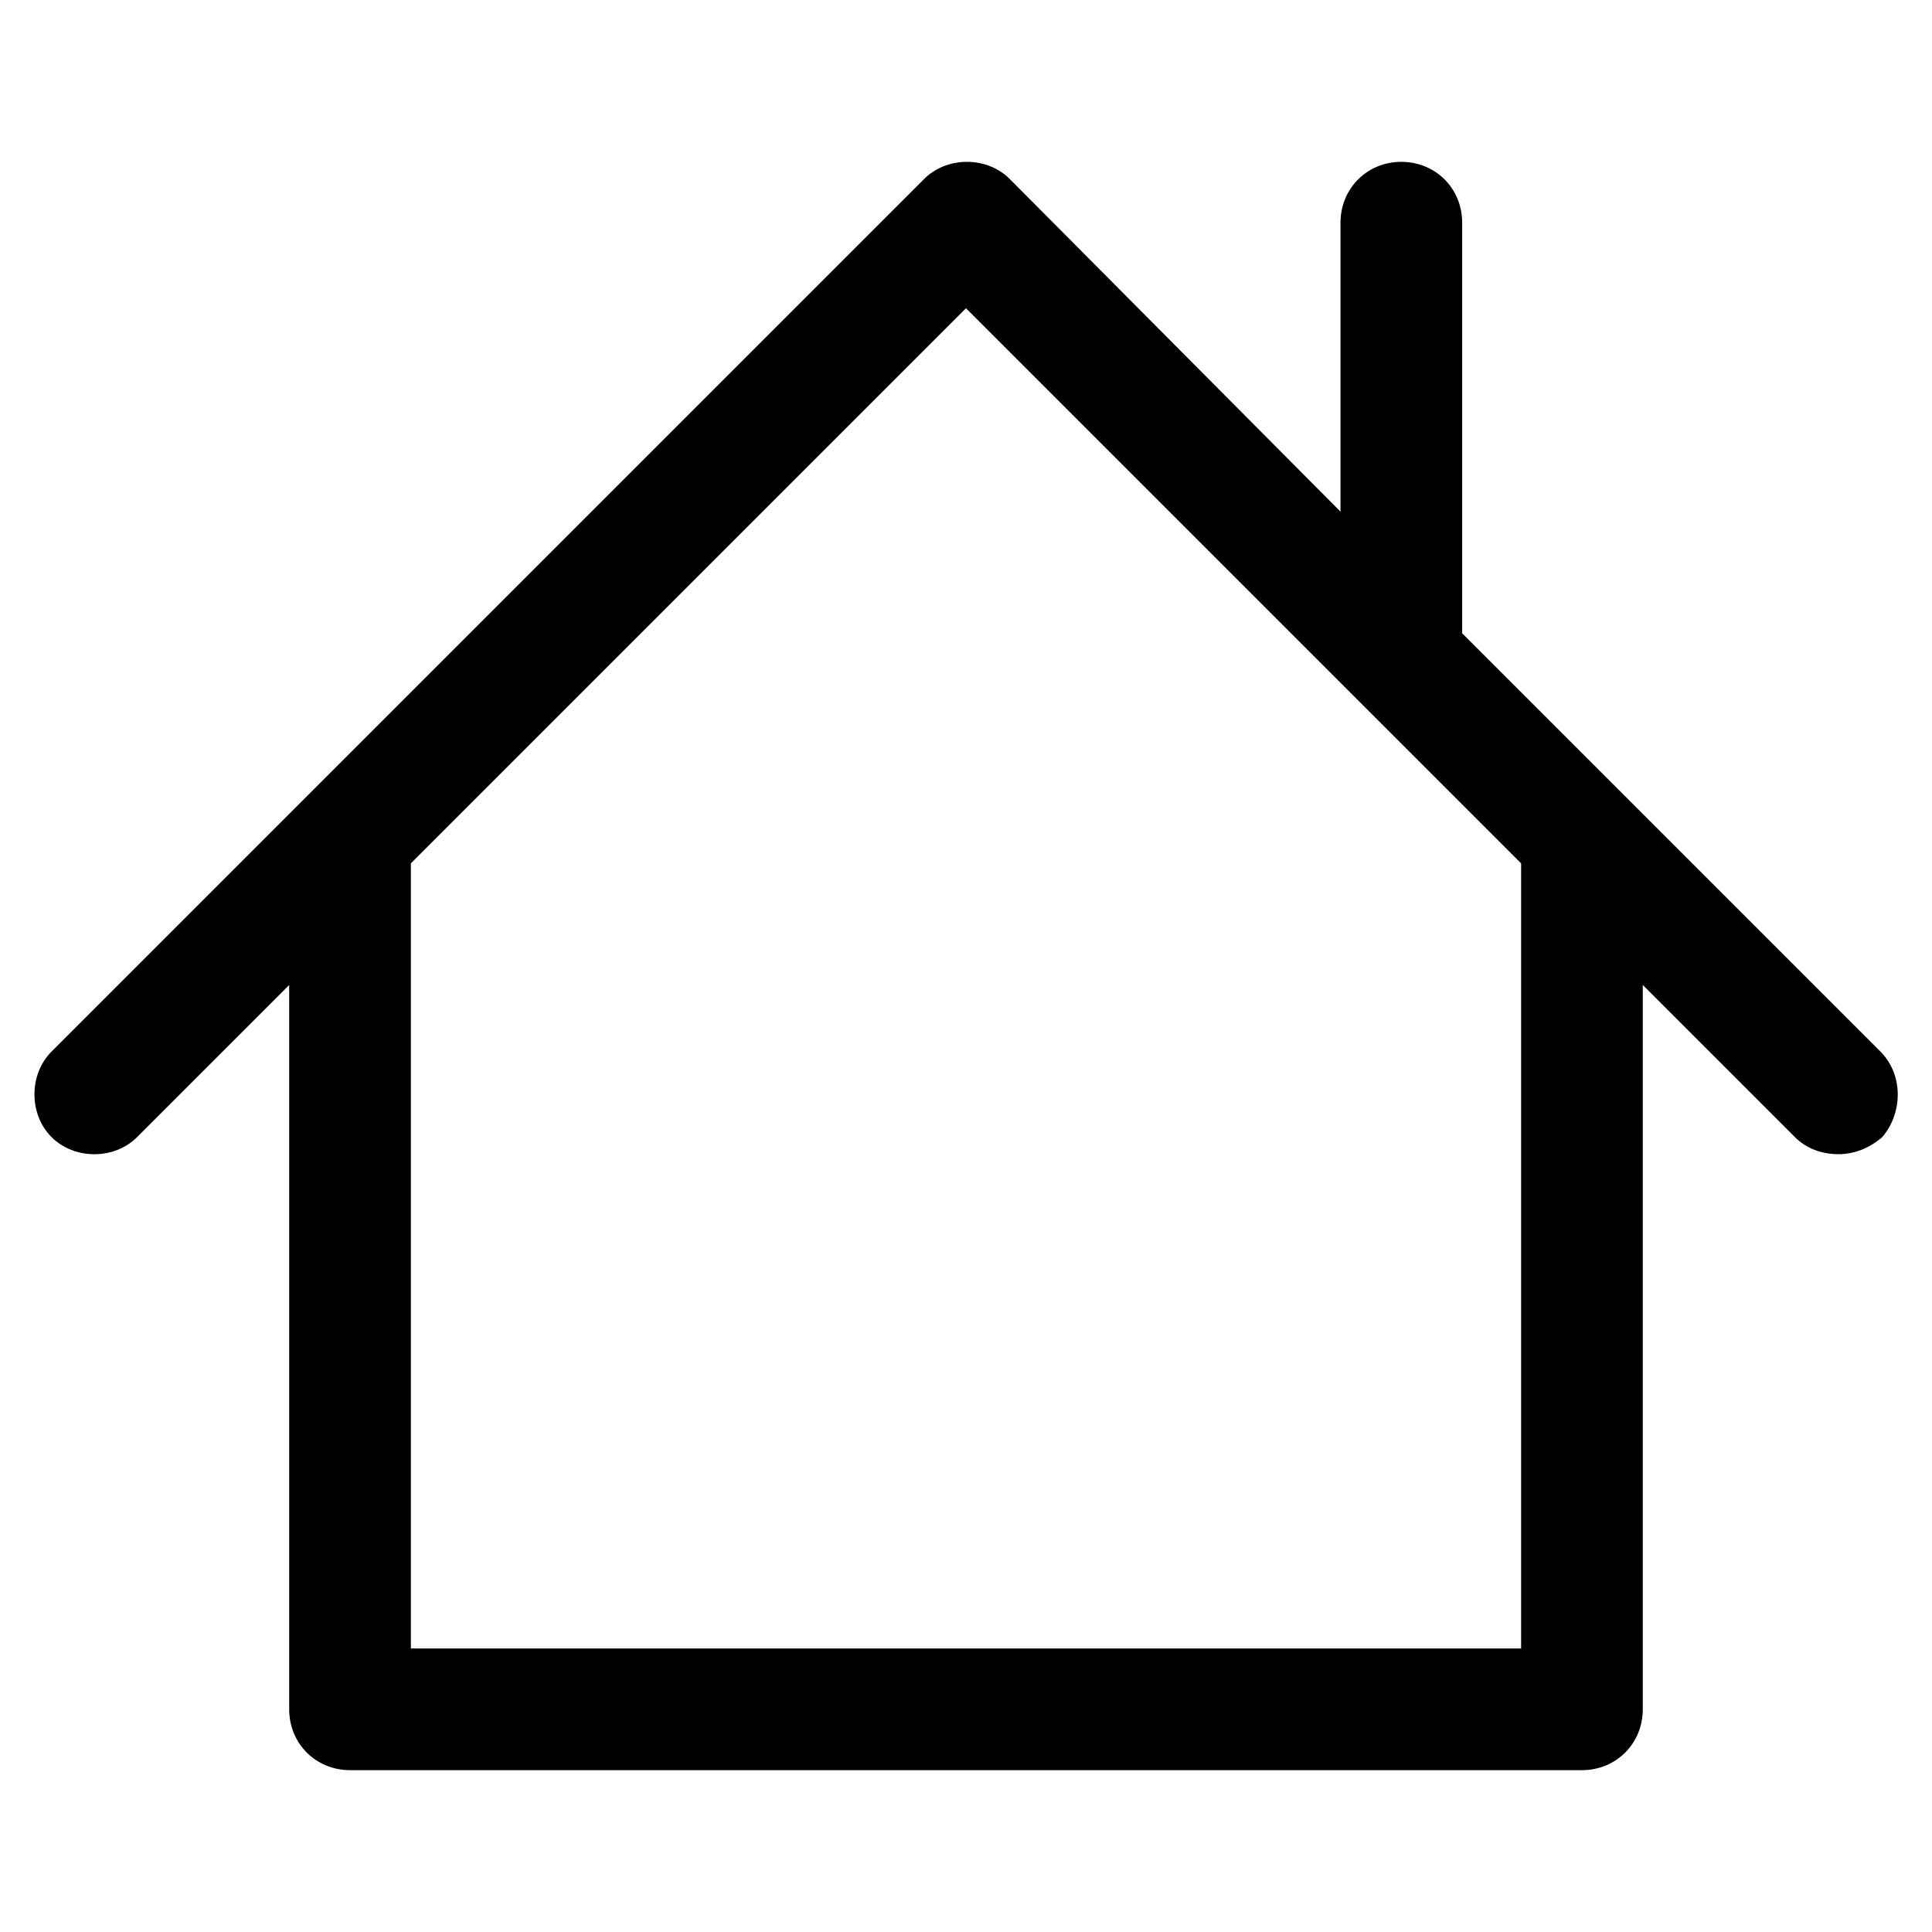 <?xml version="1.0" encoding="UTF-8"?>
<!-- Uploaded to: ICON Repo, www.iconrepo.com, Generator: ICON Repo Mixer Tools -->
<svg fill="#000000" width="800px" height="800px" version="1.1" viewBox="144 144 512 512" xmlns="http://www.w3.org/2000/svg">
 <path d="m642.33 422.67-110.84-110.84v-108.82c0-9.07-7.055-16.121-16.121-16.121-9.07 0-16.121 7.055-16.121 16.121v76.578l-87.664-88.164c-6.047-6.047-16.625-6.047-22.672 0l-231.25 231.25c-6.047 6.047-6.047 16.625 0 22.672s16.625 6.047 22.672 0l40.305-40.305v191.95c0 9.07 7.055 16.121 16.121 16.121h326.47c9.07 0 16.121-7.055 16.121-16.121v-191.96l40.305 40.305c3.023 3.023 7.055 4.535 11.586 4.535 4.031 0 8.062-1.512 11.586-4.535 5.543-6.547 5.543-16.625-0.5-22.668zm-95.223 158.2h-294.22v-208.07l147.11-147.11 147.11 147.11z"/>
</svg>